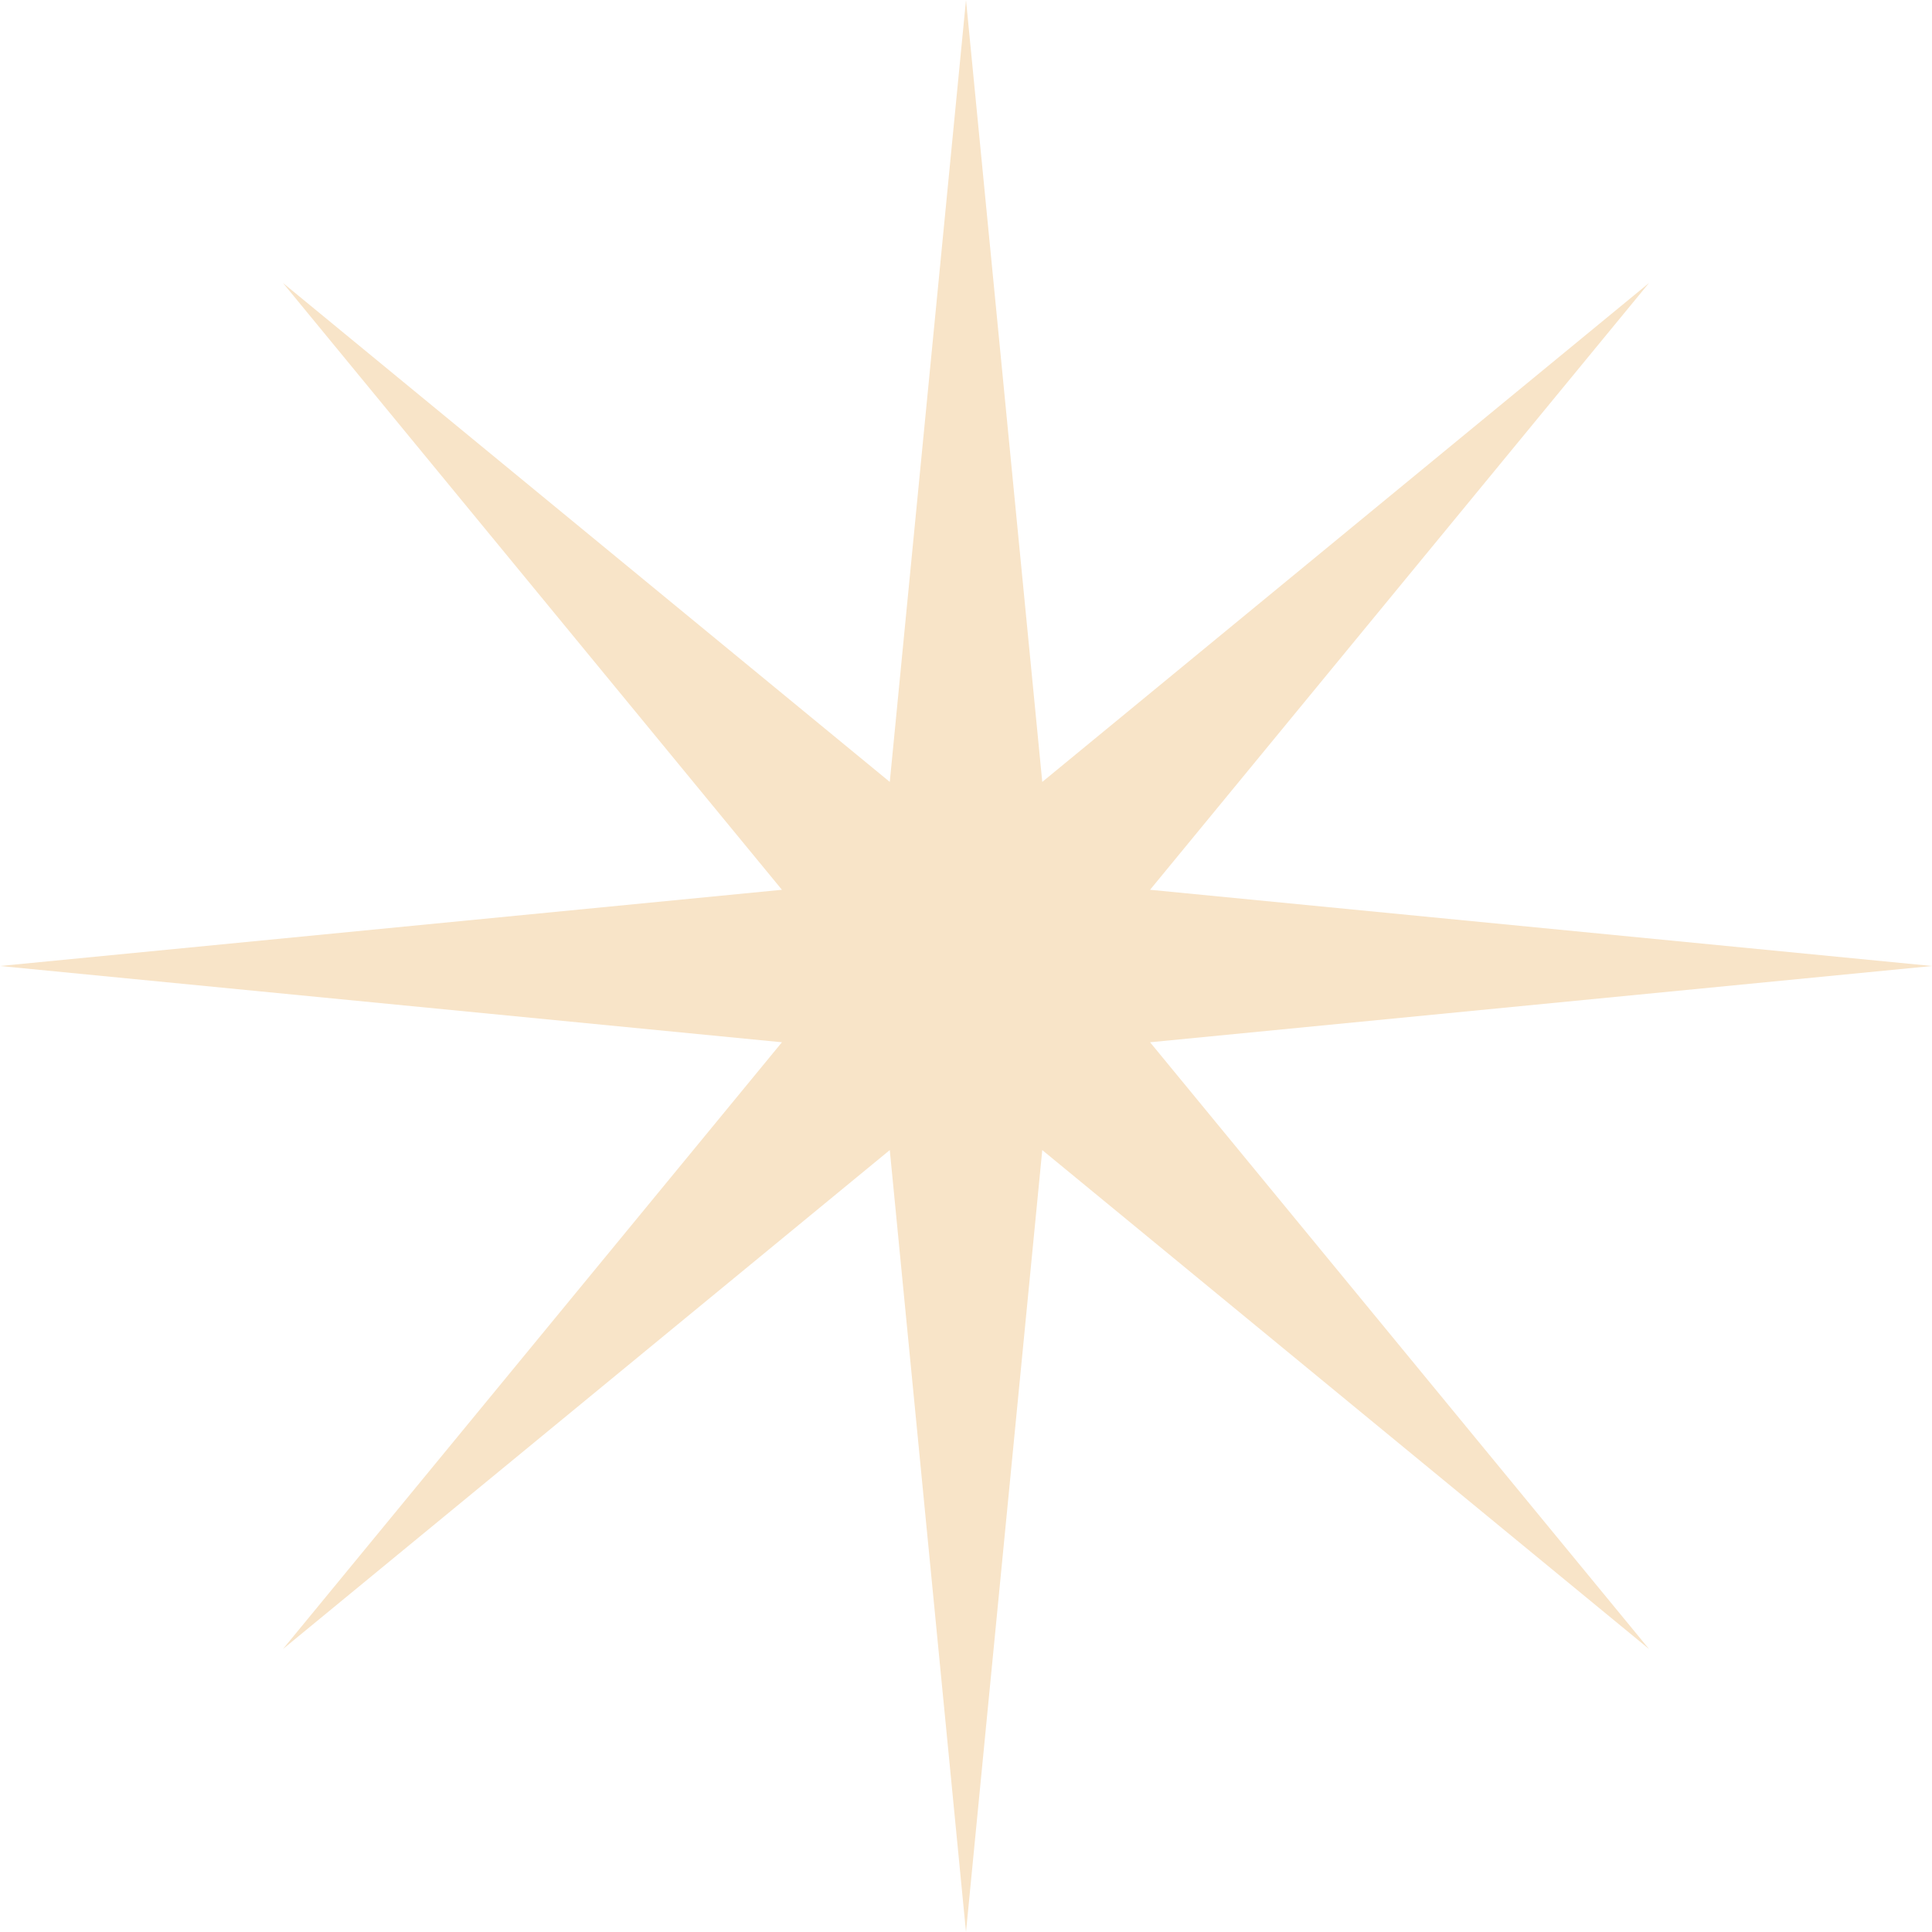 <svg width="40" height="40" viewBox="0 0 40 40" fill="none" xmlns="http://www.w3.org/2000/svg">
<path d="M21.579 23.811L34.142 34.142L23.811 21.579L40 20L23.811 18.422L34.142 5.858L21.579 16.189L20 0L18.422 16.189L5.858 5.858L16.189 18.422L0 20L16.189 21.579L5.858 34.142L18.422 23.811L20 40L21.579 23.811Z" fill="#F8E4C8"/>
</svg>
